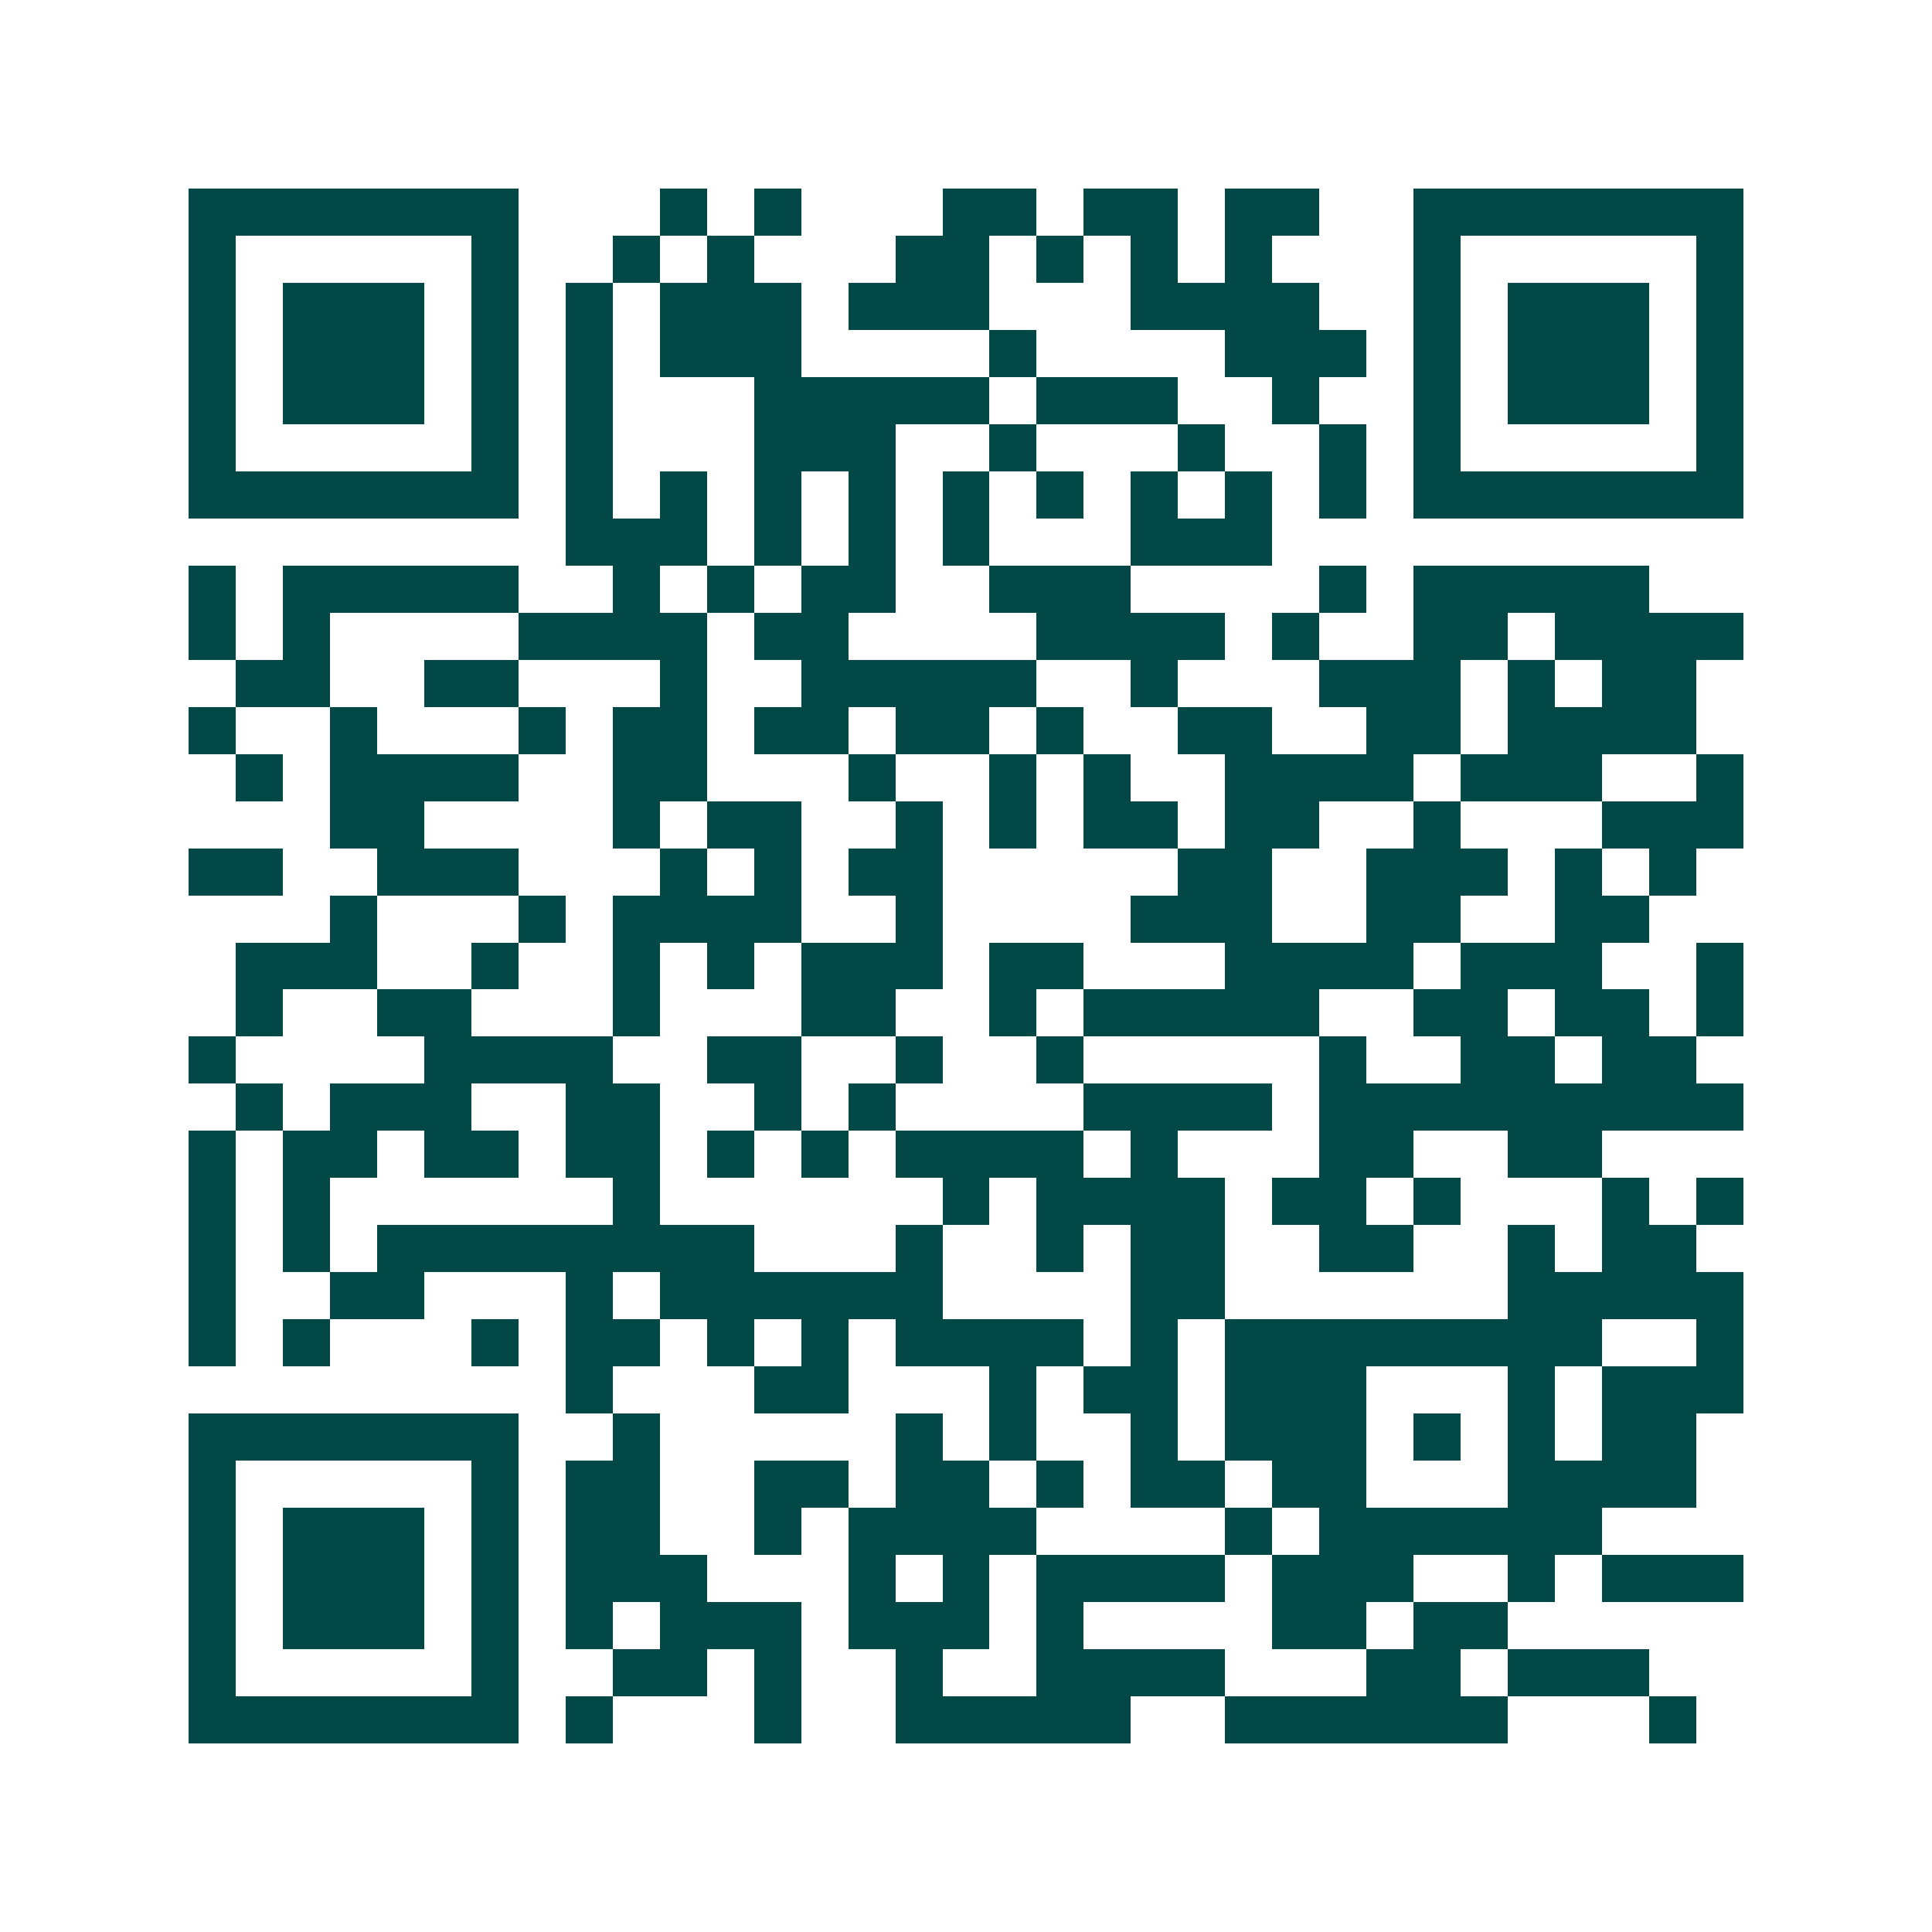 <svg xmlns="http://www.w3.org/2000/svg" width="200" height="200" viewBox="0 0 41 41" shape-rendering="crispEdges"><path fill="#ffffff" d="M0 0h41v41H0z"/><path stroke="#014847" d="M4 4.5h7m3 0h1m1 0h1m3 0h2m1 0h2m1 0h2m2 0h7M4 5.5h1m5 0h1m2 0h1m1 0h1m3 0h2m1 0h1m1 0h1m1 0h1m3 0h1m5 0h1M4 6.5h1m1 0h3m1 0h1m1 0h1m1 0h3m1 0h3m3 0h4m2 0h1m1 0h3m1 0h1M4 7.5h1m1 0h3m1 0h1m1 0h1m1 0h3m4 0h1m4 0h3m1 0h1m1 0h3m1 0h1M4 8.5h1m1 0h3m1 0h1m1 0h1m3 0h5m1 0h3m2 0h1m2 0h1m1 0h3m1 0h1M4 9.5h1m5 0h1m1 0h1m3 0h3m2 0h1m3 0h1m2 0h1m1 0h1m5 0h1M4 10.5h7m1 0h1m1 0h1m1 0h1m1 0h1m1 0h1m1 0h1m1 0h1m1 0h1m1 0h1m1 0h7M12 11.5h3m1 0h1m1 0h1m1 0h1m3 0h3M4 12.5h1m1 0h5m2 0h1m1 0h1m1 0h2m2 0h3m4 0h1m1 0h5M4 13.5h1m1 0h1m4 0h4m1 0h2m4 0h4m1 0h1m2 0h2m1 0h4M5 14.5h2m2 0h2m3 0h1m2 0h5m2 0h1m3 0h3m1 0h1m1 0h2M4 15.5h1m2 0h1m3 0h1m1 0h2m1 0h2m1 0h2m1 0h1m2 0h2m2 0h2m1 0h4M5 16.5h1m1 0h4m2 0h2m3 0h1m2 0h1m1 0h1m2 0h4m1 0h3m2 0h1M7 17.5h2m4 0h1m1 0h2m2 0h1m1 0h1m1 0h2m1 0h2m2 0h1m3 0h3M4 18.5h2m2 0h3m3 0h1m1 0h1m1 0h2m5 0h2m2 0h3m1 0h1m1 0h1M7 19.5h1m3 0h1m1 0h4m2 0h1m4 0h3m2 0h2m2 0h2M5 20.5h3m2 0h1m2 0h1m1 0h1m1 0h3m1 0h2m3 0h4m1 0h3m2 0h1M5 21.5h1m2 0h2m3 0h1m3 0h2m2 0h1m1 0h5m2 0h2m1 0h2m1 0h1M4 22.5h1m4 0h4m2 0h2m2 0h1m2 0h1m5 0h1m2 0h2m1 0h2M5 23.5h1m1 0h3m2 0h2m2 0h1m1 0h1m4 0h4m1 0h9M4 24.5h1m1 0h2m1 0h2m1 0h2m1 0h1m1 0h1m1 0h4m1 0h1m3 0h2m2 0h2M4 25.5h1m1 0h1m6 0h1m6 0h1m1 0h4m1 0h2m1 0h1m3 0h1m1 0h1M4 26.5h1m1 0h1m1 0h8m3 0h1m2 0h1m1 0h2m2 0h2m2 0h1m1 0h2M4 27.5h1m2 0h2m3 0h1m1 0h6m4 0h2m6 0h5M4 28.5h1m1 0h1m3 0h1m1 0h2m1 0h1m1 0h1m1 0h4m1 0h1m1 0h8m2 0h1M12 29.5h1m3 0h2m3 0h1m1 0h2m1 0h3m3 0h1m1 0h3M4 30.5h7m2 0h1m5 0h1m1 0h1m2 0h1m1 0h3m1 0h1m1 0h1m1 0h2M4 31.5h1m5 0h1m1 0h2m2 0h2m1 0h2m1 0h1m1 0h2m1 0h2m3 0h4M4 32.5h1m1 0h3m1 0h1m1 0h2m2 0h1m1 0h4m4 0h1m1 0h6M4 33.5h1m1 0h3m1 0h1m1 0h3m3 0h1m1 0h1m1 0h4m1 0h3m2 0h1m1 0h3M4 34.5h1m1 0h3m1 0h1m1 0h1m1 0h3m1 0h3m1 0h1m4 0h2m1 0h2M4 35.5h1m5 0h1m2 0h2m1 0h1m2 0h1m2 0h4m3 0h2m1 0h3M4 36.5h7m1 0h1m3 0h1m2 0h5m2 0h6m3 0h1"/></svg>
